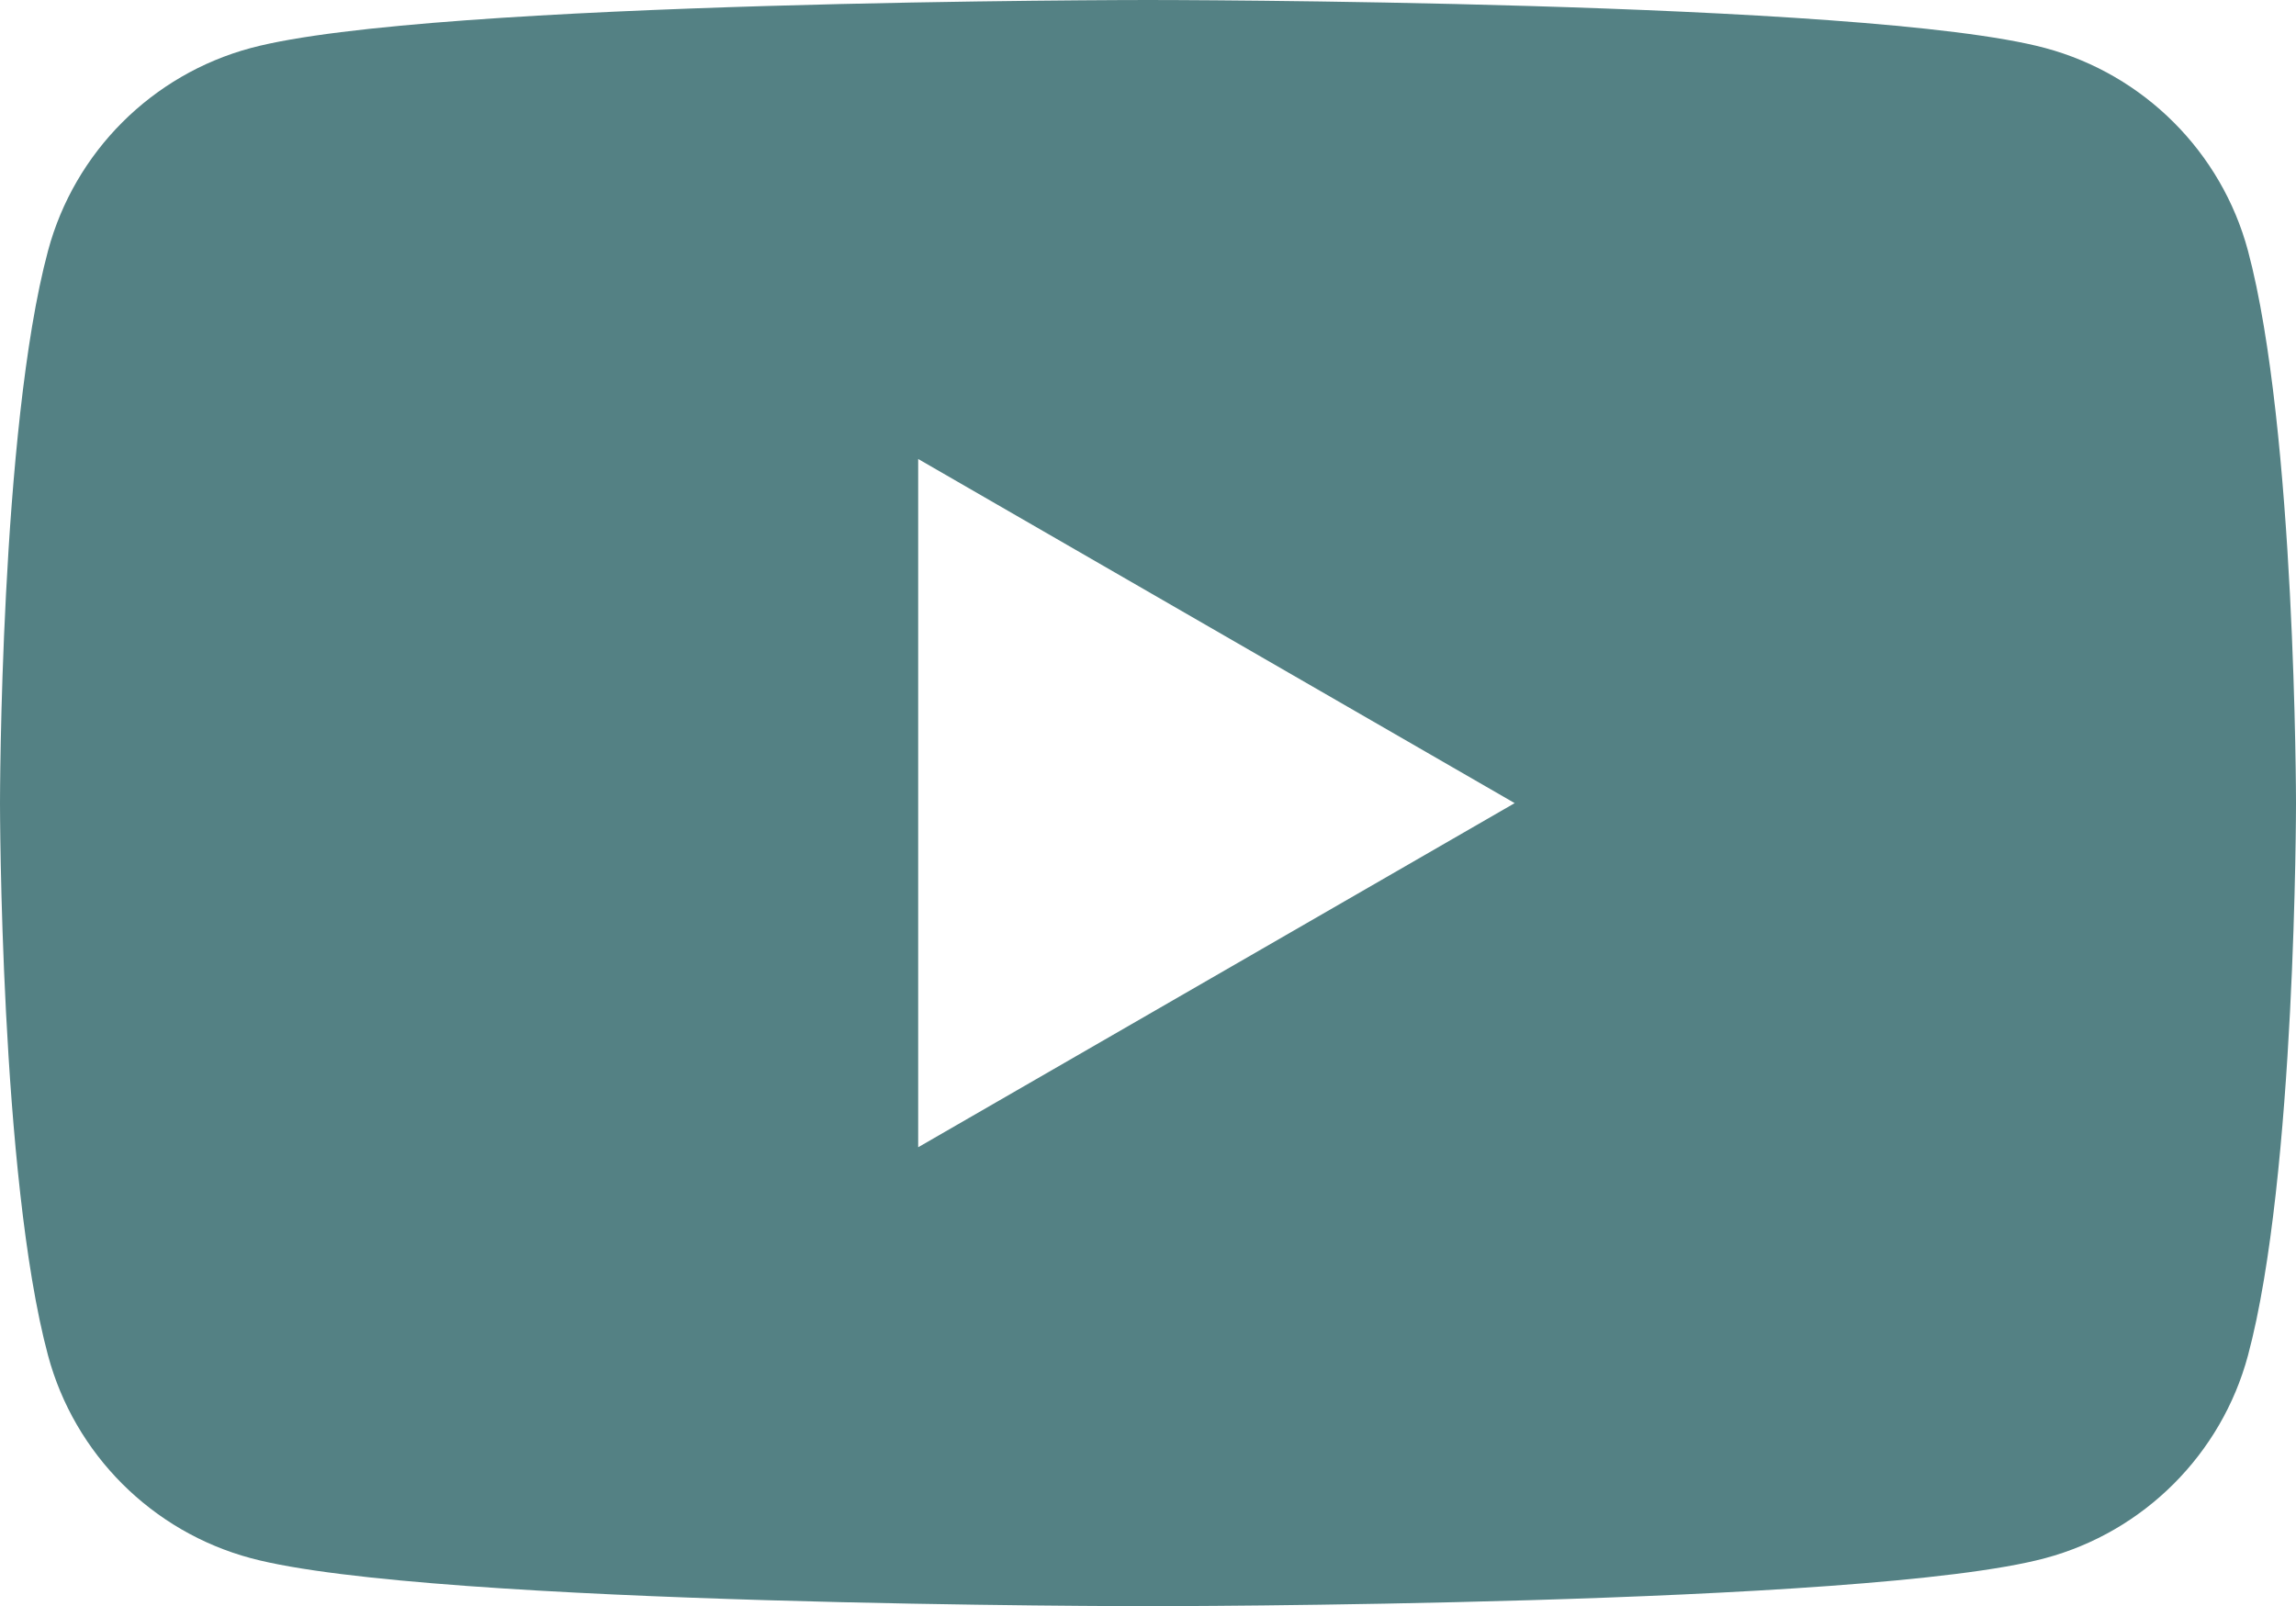 <svg width="626" height="438" viewBox="0 0 626 438" fill="none" xmlns="http://www.w3.org/2000/svg">
<g clip-path="url(#clip0_113_130)">
<g clip-path="url(#clip1_113_130)">
<path fill-rule="evenodd" clip-rule="evenodd" d="M557.567 13.082C584.518 20.293 605.699 41.462 612.912 68.399C625.95 117.174 626.002 219 626.002 219C626.002 219 626.002 320.826 612.912 369.602C605.699 396.539 584.518 417.707 557.567 424.917C508.769 438 313 438 313 438C313 438 117.234 438 68.433 424.917C41.483 417.707 20.303 396.539 13.089 369.602C3.91801e-06 320.826 0 219 0 219C0 219 3.91801e-06 117.174 13.089 68.399C20.303 41.462 41.483 20.293 68.433 13.082C117.234 3.91602e-06 313 0 313 0C313 0 508.769 3.91602e-06 557.567 13.082ZM412.974 219.009L250.341 312.85V125.166L412.974 219.009Z" fill="#548184"/>
</g>
</g>
<defs>
<clipPath id="clip0_113_130">
<rect width="626" height="438" fill="white"/>
</clipPath>
<clipPath id="clip1_113_130">
<rect width="626" height="438" fill="white"/>
</clipPath>
</defs>
</svg>

